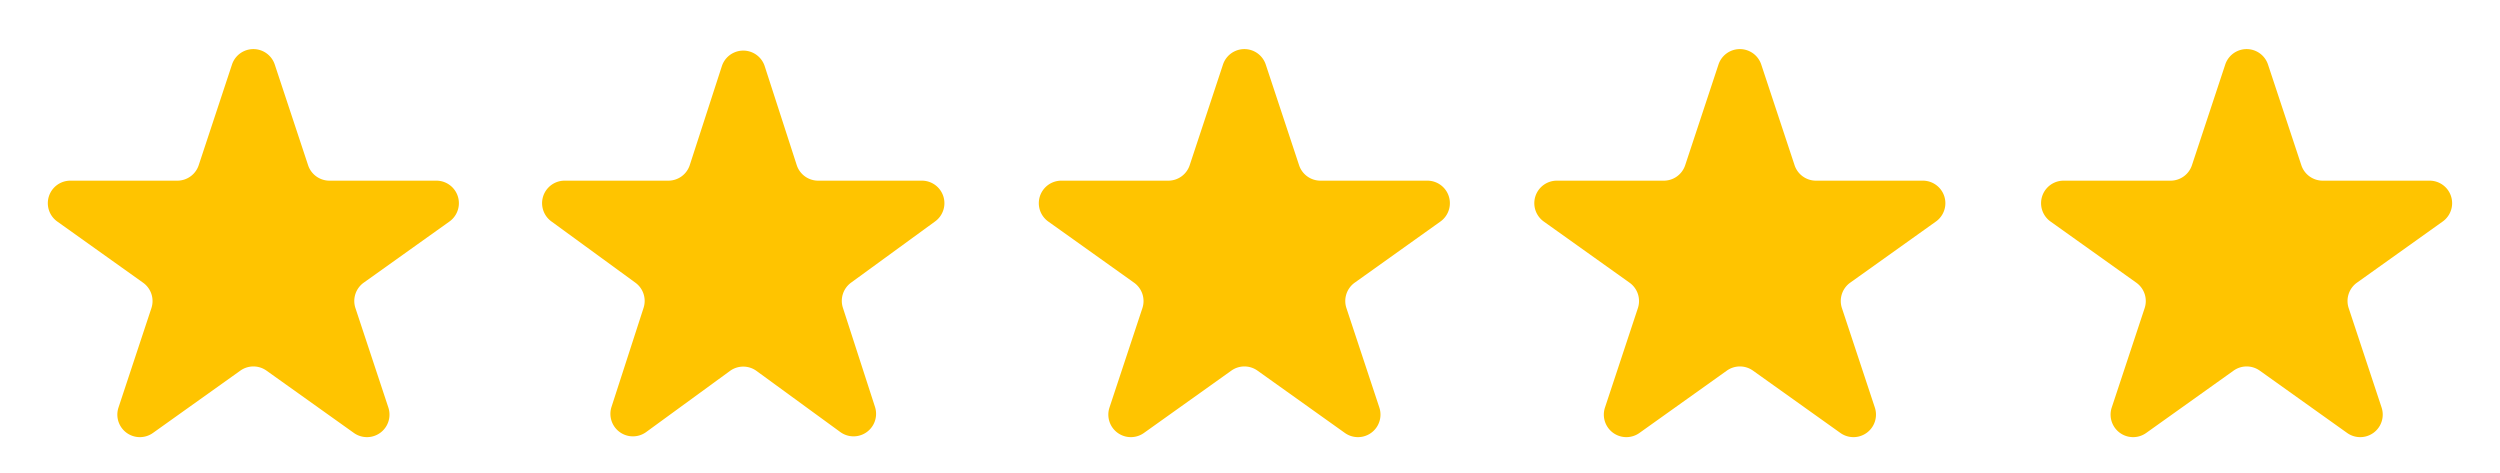 <svg xmlns="http://www.w3.org/2000/svg" width="222" height="42" viewBox="0 0 222 42">
  <g id="Group_69" data-name="Group 69" transform="translate(-395 -5322)">
    <path id="Polygon_1" data-name="Polygon 1" d="M20.6,5.735a2,2,0,0,1,3.8,0l2.959,8.937a2,2,0,0,0,1.9,1.371H38.75a2,2,0,0,1,1.161,3.628L32.3,25.1a2,2,0,0,0-.738,2.257l2.924,8.832a2,2,0,0,1-3.06,2.257l-7.761-5.534a2,2,0,0,0-2.322,0l-7.761,5.534a2,2,0,0,1-3.06-2.257l2.924-8.832A2,2,0,0,0,12.7,25.1l-7.616-5.43A2,2,0,0,1,6.25,16.043h9.494a2,2,0,0,0,1.9-1.371Z" transform="translate(395 5322)" fill="#ffc400"/>
    <path id="Polygon_2" data-name="Polygon 2" d="M20.1,5.878a2,2,0,0,1,3.806,0l2.843,8.781a2,2,0,0,0,1.9,1.384h9.215a2,2,0,0,1,1.178,3.616L31.574,25.1a2,2,0,0,0-.724,2.232l2.849,8.8a2,2,0,0,1-3.081,2.232l-7.439-5.425a2,2,0,0,0-2.357,0l-7.439,5.425A2,2,0,0,1,10.3,36.137l2.849-8.8a2,2,0,0,0-.724-2.232L4.959,19.659a2,2,0,0,1,1.178-3.616h9.215a2,2,0,0,0,1.9-1.384Z" transform="translate(439 5322)" fill="#ffc400"/>
    <path id="Polygon_3" data-name="Polygon 3" d="M20.6,5.735a2,2,0,0,1,3.8,0l2.959,8.937a2,2,0,0,0,1.9,1.371H38.75a2,2,0,0,1,1.161,3.628L32.3,25.1a2,2,0,0,0-.738,2.257l2.924,8.832a2,2,0,0,1-3.06,2.257l-7.761-5.534a2,2,0,0,0-2.322,0l-7.761,5.534a2,2,0,0,1-3.06-2.257l2.924-8.832A2,2,0,0,0,12.7,25.1l-7.616-5.43A2,2,0,0,1,6.25,16.043h9.494a2,2,0,0,0,1.9-1.371Z" transform="translate(483 5322)" fill="#ffc400"/>
    <path id="Polygon_4" data-name="Polygon 4" d="M20.6,5.735a2,2,0,0,1,3.8,0l2.959,8.937a2,2,0,0,0,1.9,1.371H38.75a2,2,0,0,1,1.161,3.628L32.3,25.1a2,2,0,0,0-.738,2.257l2.924,8.832a2,2,0,0,1-3.06,2.257l-7.761-5.534a2,2,0,0,0-2.322,0l-7.761,5.534a2,2,0,0,1-3.06-2.257l2.924-8.832A2,2,0,0,0,12.7,25.1l-7.616-5.43A2,2,0,0,1,6.25,16.043h9.494a2,2,0,0,0,1.9-1.371Z" transform="translate(527 5322)" fill="#ffc400"/>
    <path id="Polygon_5" data-name="Polygon 5" d="M20.6,5.735a2,2,0,0,1,3.8,0l2.959,8.937a2,2,0,0,0,1.9,1.371H38.75a2,2,0,0,1,1.161,3.628L32.3,25.1a2,2,0,0,0-.738,2.257l2.924,8.832a2,2,0,0,1-3.06,2.257l-7.761-5.534a2,2,0,0,0-2.322,0l-7.761,5.534a2,2,0,0,1-3.06-2.257l2.924-8.832A2,2,0,0,0,12.7,25.1l-7.616-5.43A2,2,0,0,1,6.25,16.043h9.494a2,2,0,0,0,1.9-1.371Z" transform="translate(572 5322)" fill="#ffc400"/>
  </g>
</svg>
